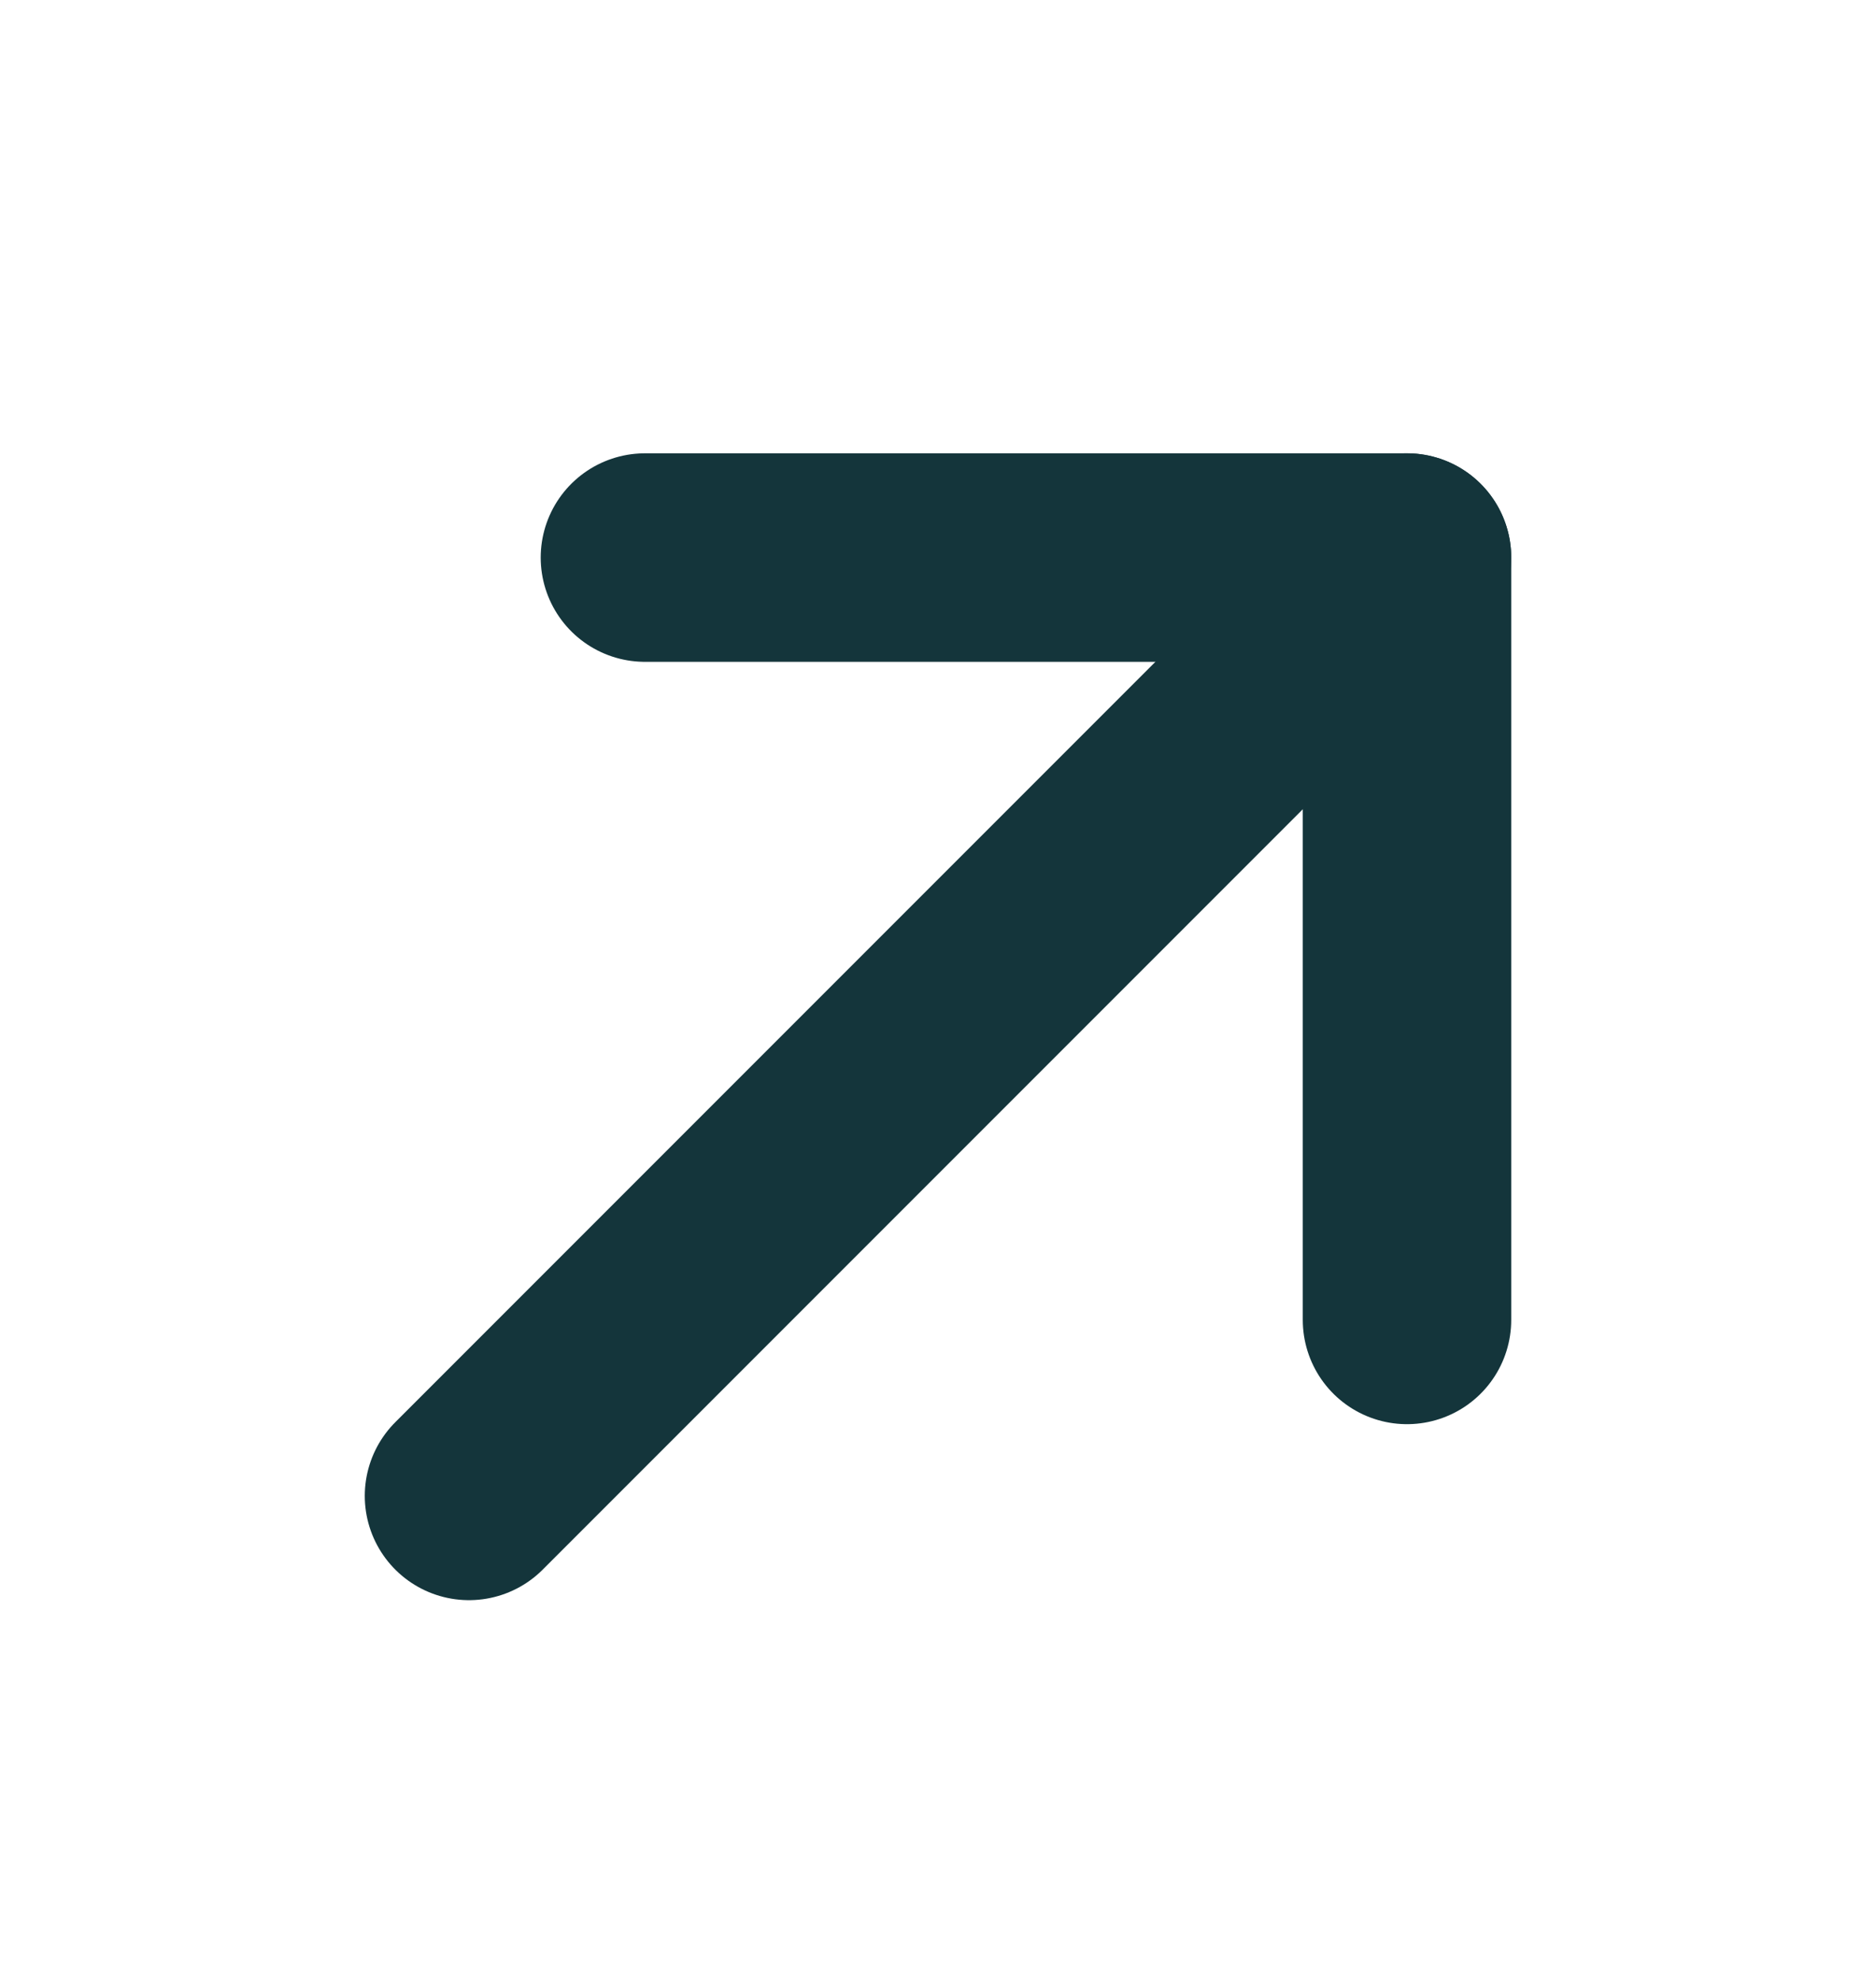 <svg width="18" height="19" viewBox="0 0 18 19" fill="none" xmlns="http://www.w3.org/2000/svg">
<path d="M4.5 14.348L13.5 5.348" stroke="#14353B" stroke-width="2" stroke-linecap="round" stroke-linejoin="round"/>
<path d="M6.188 5.348L13.5 5.348V12.66" stroke="#14353B" stroke-width="2" stroke-linecap="round" stroke-linejoin="round"/>
</svg>

